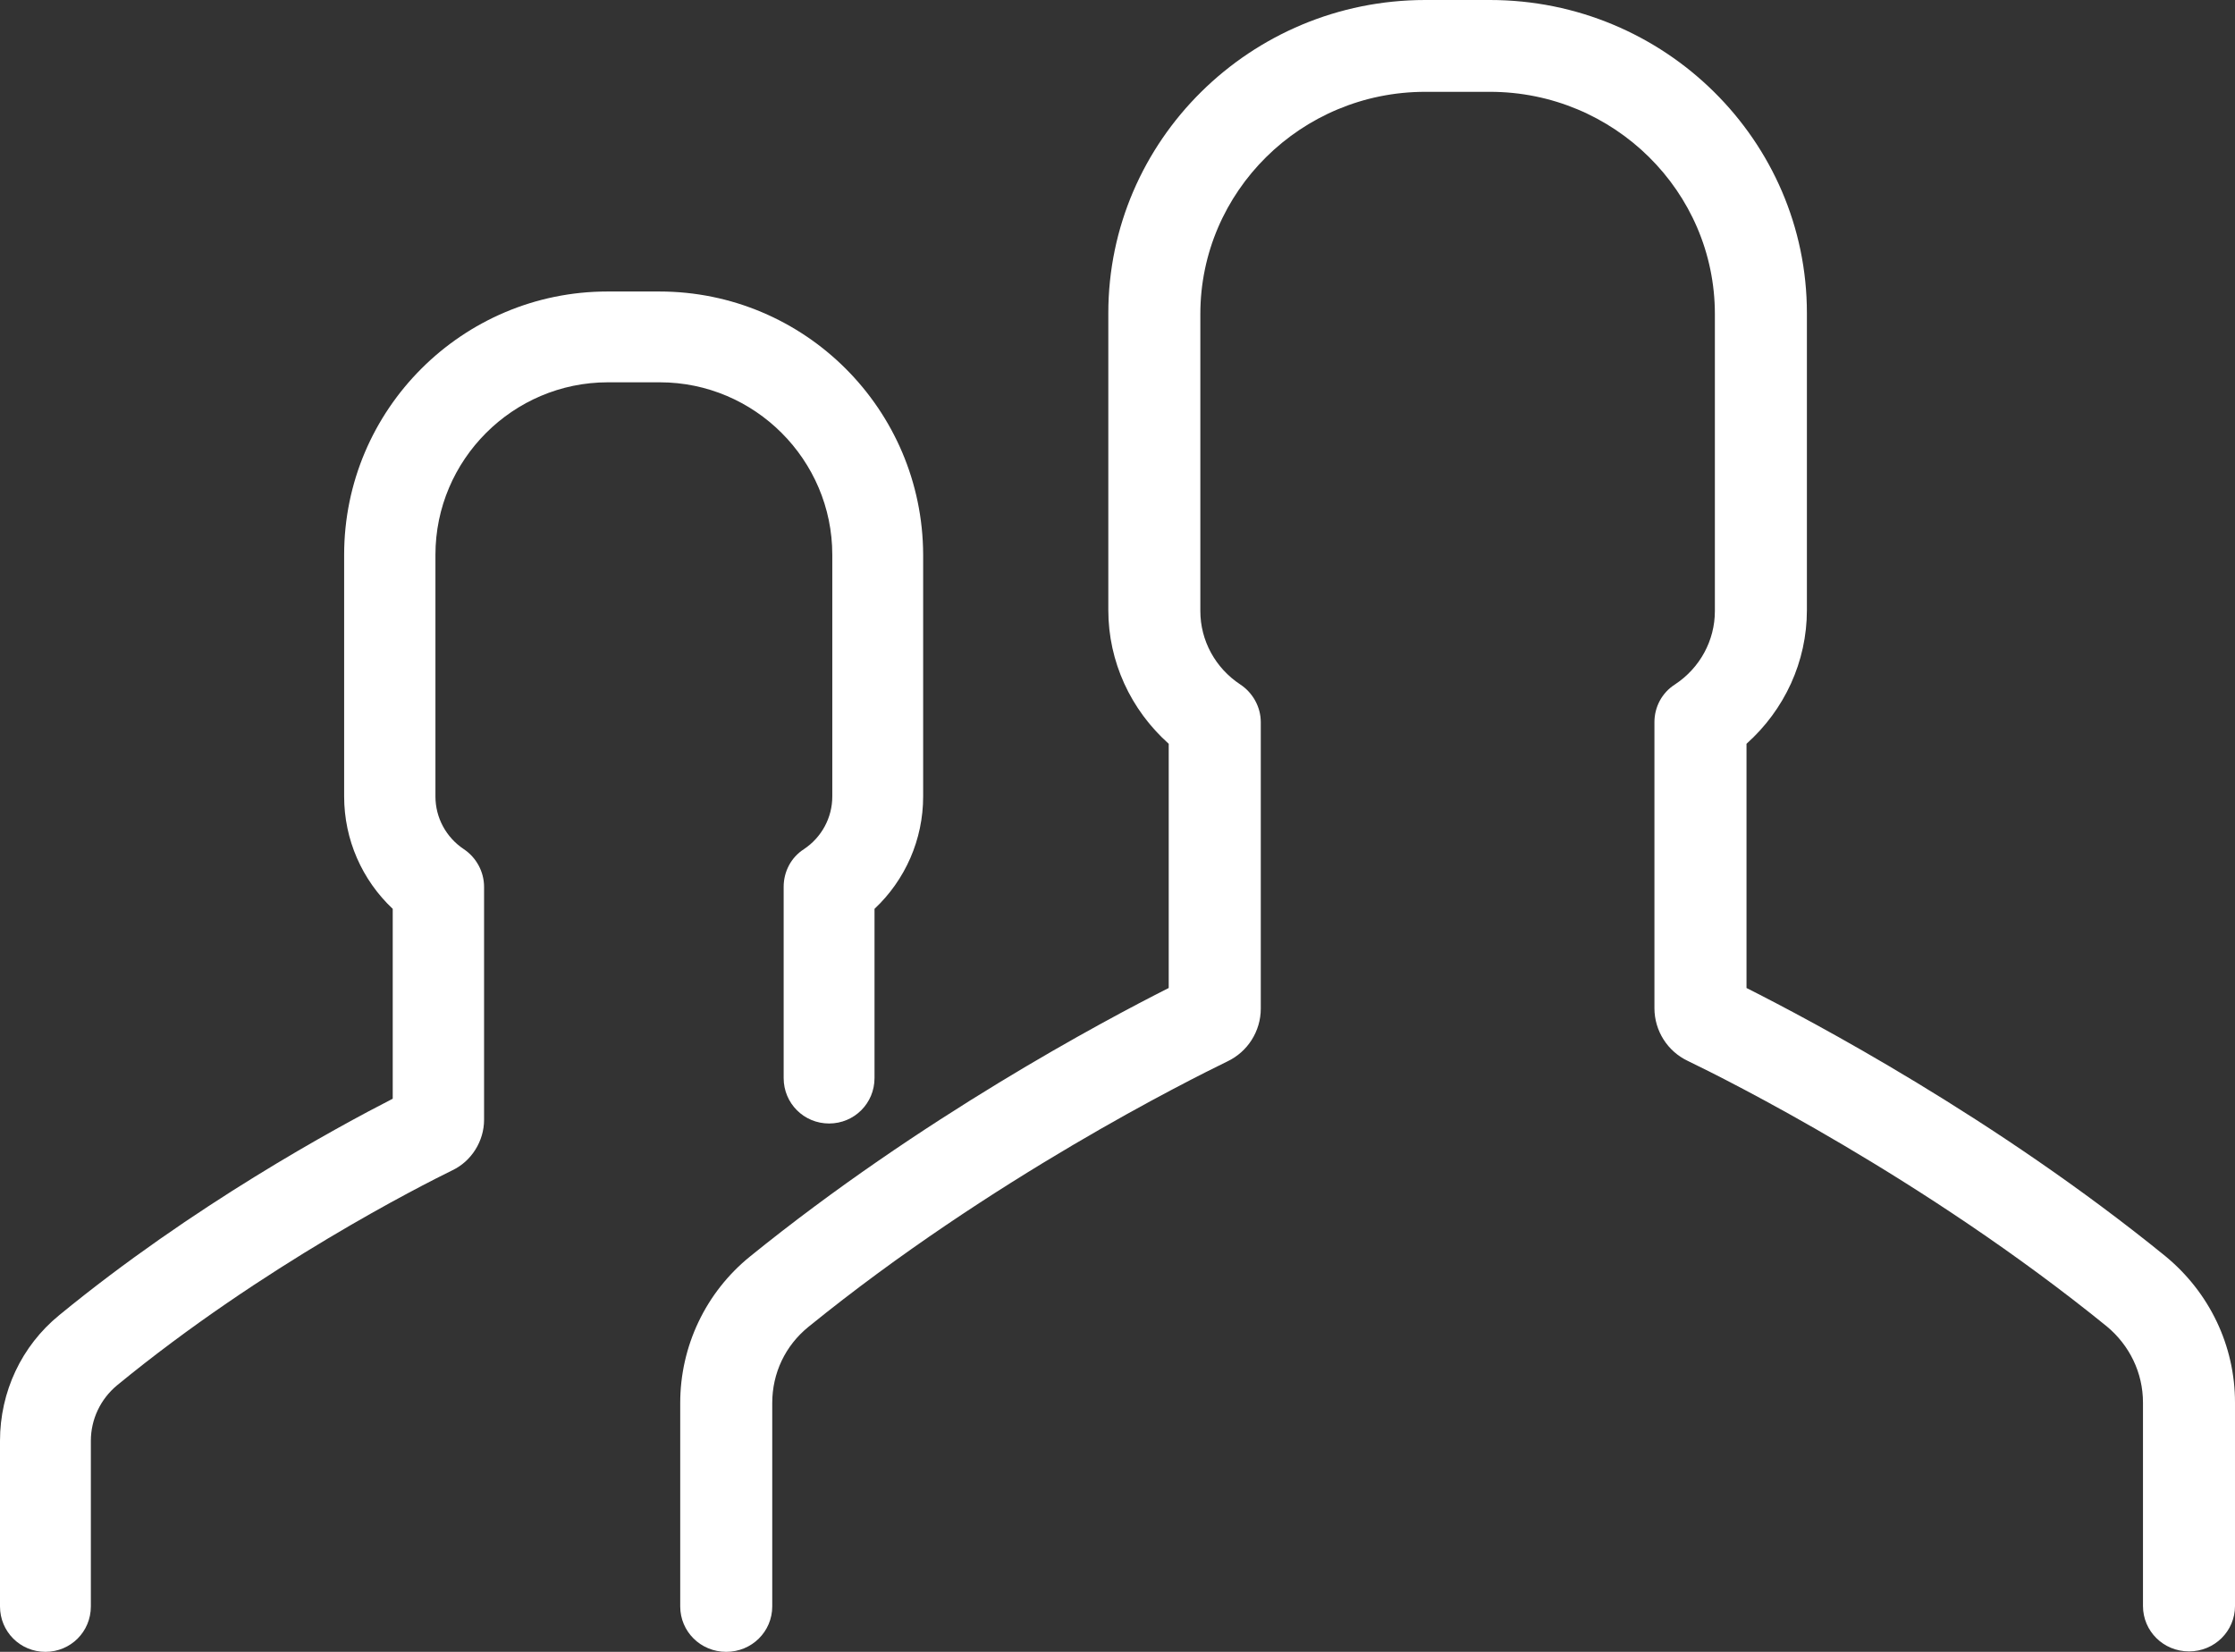<?xml version="1.0" encoding="UTF-8"?>
<svg width="46px" height="34px" viewBox="0 0 46 34" version="1.1" xmlns="http://www.w3.org/2000/svg" xmlns:xlink="http://www.w3.org/1999/xlink">
    <rect x="0" y="0" width="46" height="34" fill="#333333" stroke="none"/>
    <!-- Generator: Sketch 52.5 (67469) - http://www.bohemiancoding.com/sketch -->
    <title>attendees</title>
    <desc>Created with Sketch.</desc>
    <g id="Page-1" stroke="none" stroke-width="1" fill="none" fill-rule="evenodd">
        <g id="01Homepage" transform="translate(-227, -677)" fill="#FFFFFF" fill-rule="nonzero">
            <g id="Group-5" transform="translate(227, 671)">
                <g id="attendees" transform="translate(0, 6)">
                    <path d="M15.435,25.864 C14.526,26.601 14,27.707 14,28.878 L14,33.064 C14,33.584 14.421,34 14.947,34 C15.473,34 15.894,33.584 15.894,33.064 L15.894,28.878 C15.894,28.264 16.162,27.697 16.64,27.31 C20.4,24.257 24.485,22.226 25.26,21.848 C25.681,21.649 25.949,21.224 25.949,20.761 L25.949,14.864 C25.949,14.553 25.786,14.26 25.528,14.089 C25.011,13.749 24.705,13.182 24.705,12.578 L24.705,6.464 C24.705,3.941 26.781,1.89 29.335,1.89 L30.665,1.89 C33.219,1.89 35.295,3.941 35.295,6.464 L35.295,12.578 C35.295,13.182 34.989,13.749 34.472,14.089 C34.204,14.26 34.051,14.553 34.051,14.864 L34.051,20.752 C34.051,21.215 34.319,21.64 34.74,21.838 C35.525,22.216 39.6,24.248 43.36,27.3 C43.828,27.688 44.106,28.255 44.106,28.869 L44.106,33.055 C44.106,33.575 44.527,33.991 45.053,33.991 C45.579,33.991 46,33.575 46,33.055 L46,28.869 C46,27.697 45.474,26.601 44.565,25.854 C41.064,23.01 37.294,21.016 35.946,20.336 L35.946,15.309 C36.73,14.609 37.189,13.617 37.189,12.559 L37.189,6.445 C37.189,2.892 34.262,0 30.665,0 L29.335,0 C25.738,0 22.811,2.892 22.811,6.445 L22.811,12.559 C22.811,13.617 23.27,14.609 24.054,15.309 L24.054,20.336 C22.706,21.016 18.946,23.019 15.435,25.864 Z" id="Shape"></path>
                    <path d="M13.57,6 L12.503,6 C9.519,6 7.083,8.426 7.083,11.419 L7.083,16.394 C7.083,17.281 7.451,18.112 8.083,18.707 L8.083,22.615 C6.922,23.21 3.966,24.815 1.218,27.071 C0.444,27.703 0,28.647 0,29.657 L0,33.065 C0,33.585 0.416,34 0.935,34 C1.454,34 1.87,33.585 1.87,33.065 L1.87,29.657 C1.87,29.214 2.068,28.798 2.408,28.515 C5.42,26.042 8.678,24.399 9.311,24.088 C9.708,23.899 9.963,23.483 9.963,23.049 L9.963,18.254 C9.963,17.942 9.802,17.649 9.547,17.479 C9.179,17.234 8.962,16.828 8.962,16.394 L8.962,11.419 C8.962,9.465 10.558,7.869 12.512,7.869 L13.58,7.869 C15.534,7.869 17.13,9.465 17.13,11.419 L17.13,16.394 C17.13,16.828 16.913,17.234 16.545,17.479 C16.28,17.649 16.129,17.942 16.129,18.254 L16.129,22.19 C16.129,22.709 16.545,23.125 17.064,23.125 C17.583,23.125 17.999,22.709 17.999,22.19 L17.999,18.707 C18.632,18.112 19,17.281 19,16.394 L19,11.419 C18.991,8.426 16.564,6 13.57,6 Z" id="Shape"></path>
                </g>
            </g>
        </g>
    </g>
</svg>